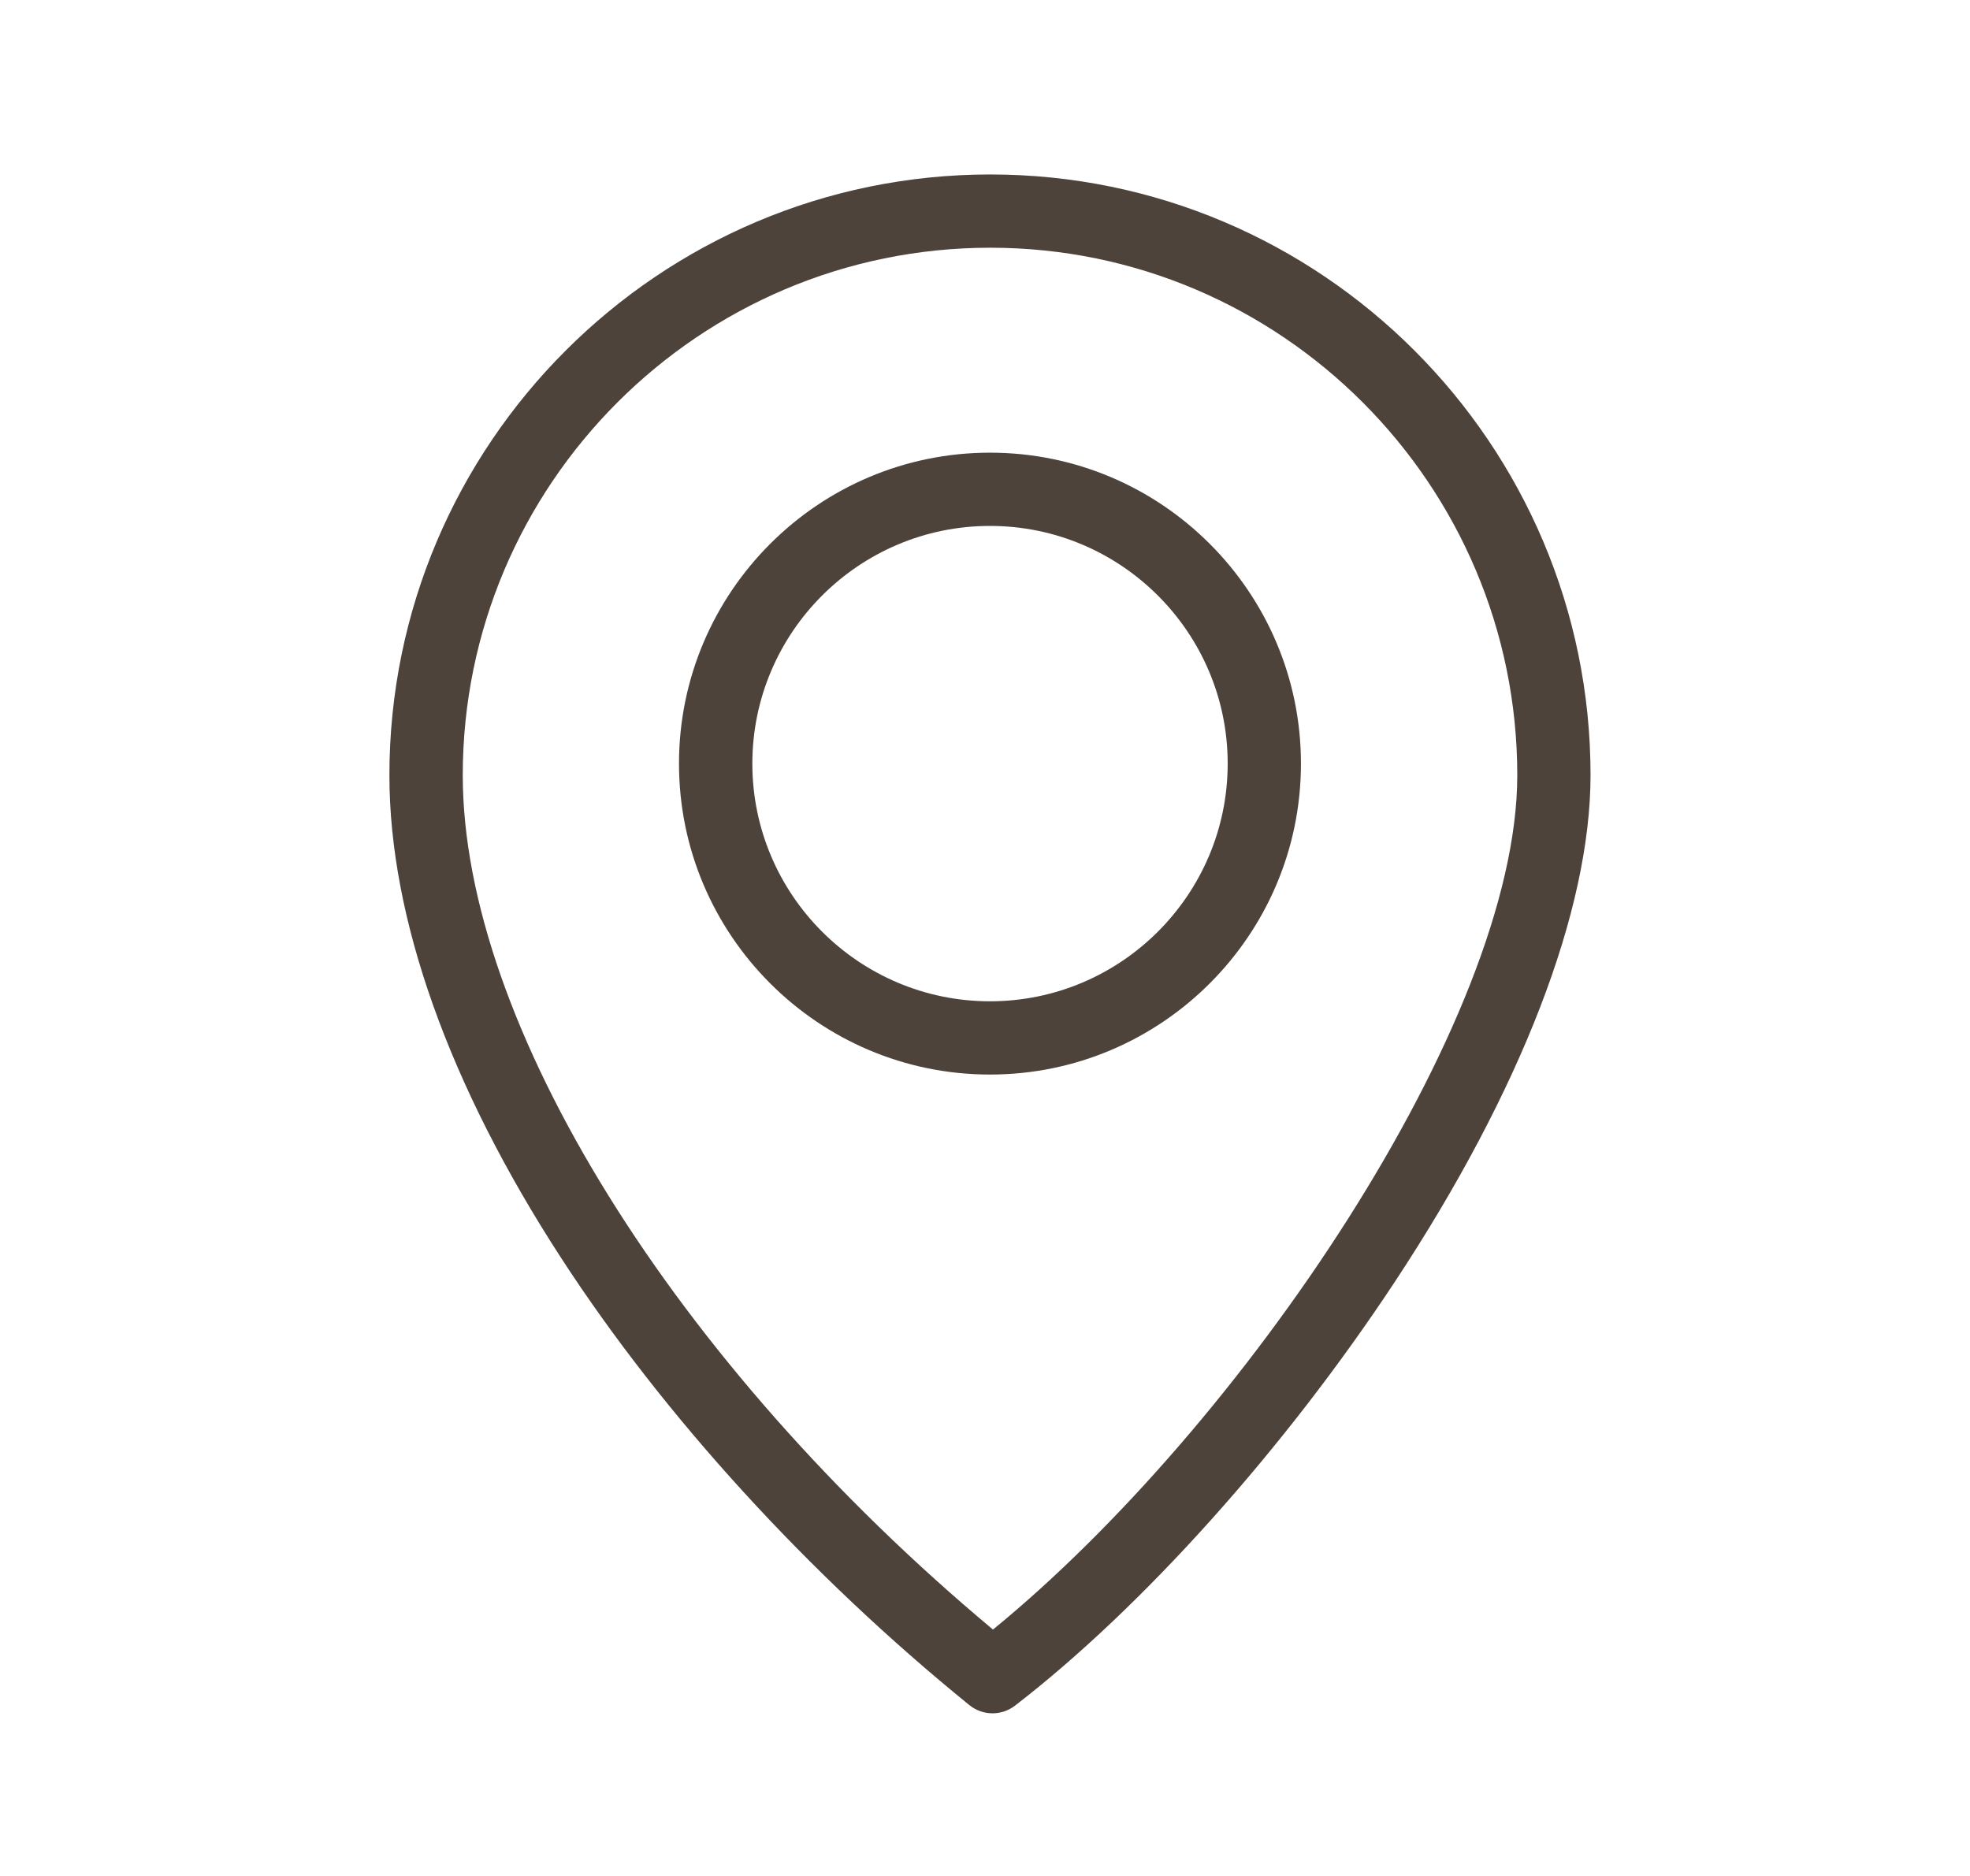 <svg xmlns="http://www.w3.org/2000/svg" width="21" height="20" viewBox="0 0 21 20" fill="none"><g id="location 1"><path id="Vector" d="M10.553 4.826C8.725 4.826 7.238 6.313 7.238 8.141C7.238 9.969 8.725 11.456 10.553 11.456C12.381 11.456 13.868 9.969 13.868 8.141C13.868 6.313 12.381 4.826 10.553 4.826ZM10.553 10.675C9.156 10.675 8.02 9.538 8.02 8.141C8.02 6.744 9.156 5.607 10.553 5.607C11.95 5.607 13.087 6.744 13.087 8.141C13.087 9.538 11.95 10.675 10.553 10.675Z" fill="#4E433A"></path><path id="Vector_2" d="M10.556 1.86C7.025 1.86 4.151 4.733 4.151 8.265C4.151 9.789 4.785 11.57 5.984 13.415C7.076 15.097 8.621 16.789 10.334 18.179C10.406 18.237 10.493 18.266 10.58 18.266C10.664 18.266 10.748 18.239 10.819 18.185C12.179 17.136 13.693 15.447 14.868 13.667C16.214 11.627 16.955 9.708 16.955 8.264C16.955 4.733 14.085 1.86 10.556 1.86ZM10.585 17.373C7.193 14.54 4.933 10.909 4.933 8.265C4.933 5.164 7.455 2.641 10.556 2.641C13.654 2.641 16.174 5.164 16.174 8.265C16.174 10.89 13.223 15.219 10.585 17.373Z" fill="#4E433A"></path></g></svg>